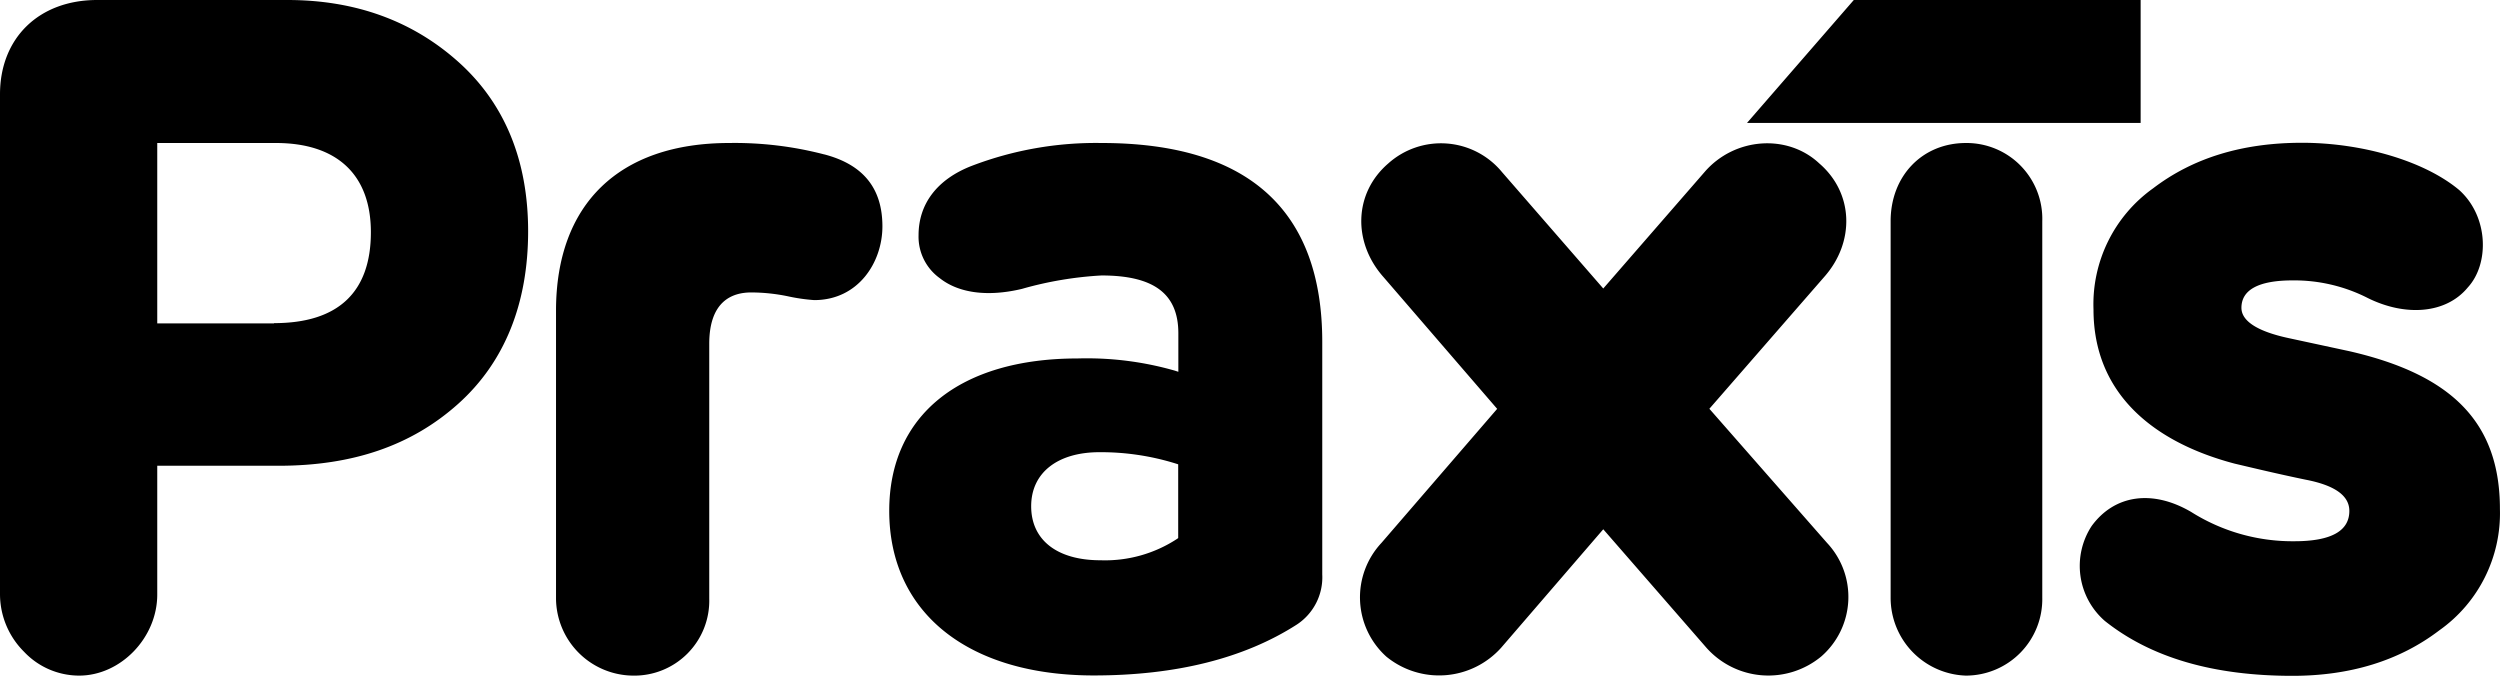 <svg xmlns="http://www.w3.org/2000/svg" viewBox="0 0 329.89 89.15"><g data-name="Laag 2"><g data-name="Layer 1"><path d="M244.62 0h37.85v16.22h-51.94L244.62 0zM259.42 18.87c-5.76 0-9.94 4.34-9.94 10.32v49.64a10.27 10.27 0 0 0 9.94 10.32 10.09 10.09 0 0 0 10.07-10.32V29.19a10 10 0 0 0-10.07-10.32M211.56 69.84l-13.49 15.65a11 11 0 0 1-15.14 1.15 10.53 10.53 0 0 1-.64-15l15.27-17.69-15-17.39c-4.07-4.58-3.94-11.07.64-15a10.43 10.43 0 0 1 15 1.15l13.36 15.36 13.36-15.36c3.94-4.58 10.94-5.09 15.14-1.15 4.58 3.94 4.71 10.43.64 15l-15.14 17.38 15.52 17.69a10.42 10.42 0 0 1-.76 15 10.94 10.94 0 0 1-15.14-1.15ZM69.69 30.52c0-9.35-3.09-16.86-9.17-22.32S46.87 0 37.92 0h-25.1C5.15 0 0 5 0 12.45v66A10.73 10.73 0 0 0 3.17 86a10 10 0 0 0 7.27 3.15c5.49 0 10.31-5 10.31-10.69v-17h16c9.83 0 17.59-2.68 23.73-8.19S69.69 40 69.69 30.52M36.16 42.67H20.75v-23.8h15.66c8 0 12.53 4.13 12.53 11.77 0 7.9-4.3 12-12.78 12M108.74 20.37a46.81 46.81 0 0 0-12.52-1.5c-14.52 0-22.85 8.05-22.85 22.13v38a10.25 10.25 0 0 0 10.11 10.15A9.89 9.89 0 0 0 93.59 79V45.37c0-5.61 3-6.78 5.53-6.78a24.13 24.13 0 0 1 4.86.51 24.22 24.22 0 0 0 3.46.5c5.83 0 9-5 9-9.73 0-5-2.51-8.15-7.68-9.5M145.33 18.87a45.87 45.87 0 0 0-17.06 3c-4.68 1.8-7.06 5.1-7.06 9.16A6.74 6.74 0 0 0 124 36.7c2.52 2 6.37 2.49 10.85 1.42a47.72 47.72 0 0 1 10.5-1.77c6.92 0 10.14 2.42 10.14 7.63v5.08l-.46-.15a42.16 42.16 0 0 0-12.82-1.61c-15.57 0-24.87 7.51-24.87 20.1 0 13.41 10.35 21.73 27 21.73 10.84 0 19.85-2.26 26.79-6.72a7.45 7.45 0 0 0 3.35-6.6v-30.7c0-17.41-9.8-26.24-29.13-26.24M155.47 71l-.15.11a17.34 17.34 0 0 1-10.11 2.82c-5.72 0-9.14-2.67-9.14-7.13s3.54-7.13 9-7.13a33.32 33.32 0 0 1 10.15 1.52l.25.08V71ZM310 46.34c13.63 3.12 19.88 9.48 19.88 20.84a18.92 18.92 0 0 1-8 16c-5.25 4-11.75 6-19.38 6-10.38 0-18.63-2.37-24.75-7.24A9.62 9.62 0 0 1 276 69.42c3-4.12 8-4.87 13.13-1.87a25.07 25.07 0 0 0 13.63 3.87c4.88 0 7.25-1.37 7.25-4 0-2-1.88-3.37-5.75-4.12-3.62-.75-6.75-1.5-9.38-2.12-10.88-2.87-18.63-9.36-18.63-20.34a18.8 18.8 0 0 1 7.88-16c5.25-4 11.75-6 19.63-6s16.13 2.37 20.75 6.24c3.88 3.49 4 9.73 1.13 12.85-2.87 3.49-8.25 3.87-13.25 1.37a21.37 21.37 0 0 0-9.87-2.3c-4.5 0-6.75 1.25-6.75 3.62 0 1.75 2.13 3.12 6.25 4Z"/></g></g></svg>